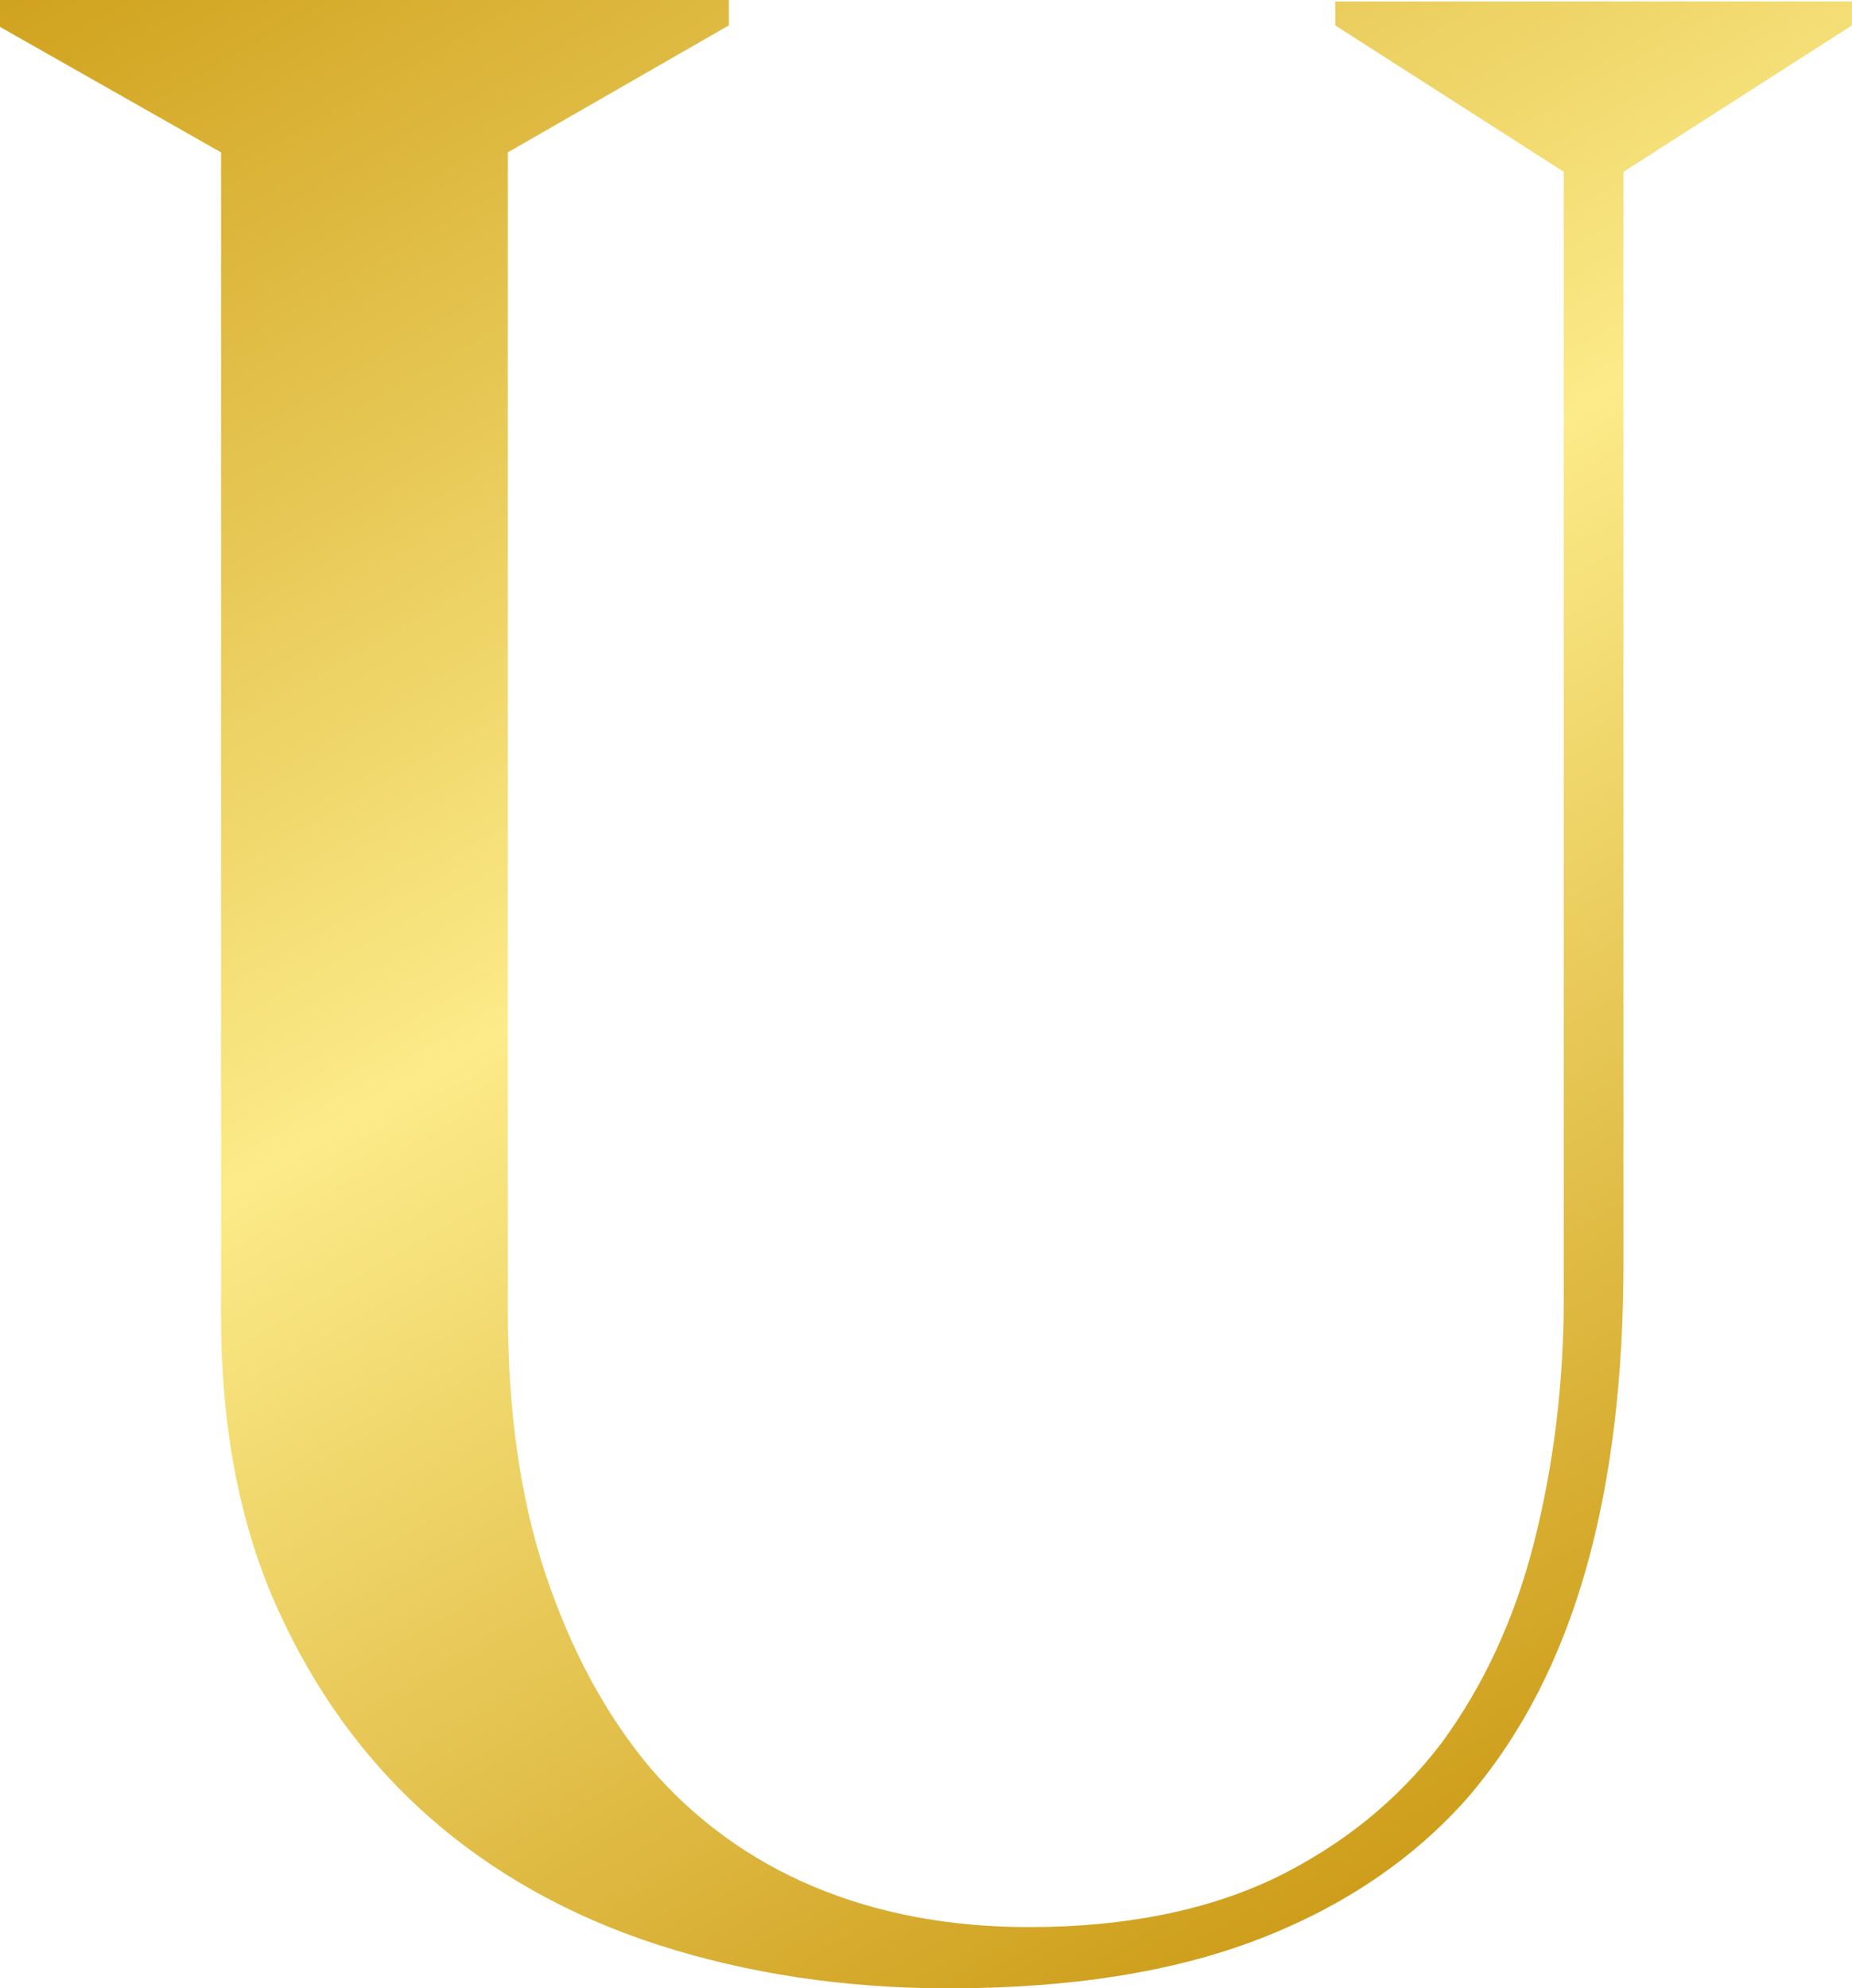 <?xml version="1.0" encoding="UTF-8"?><svg xmlns="http://www.w3.org/2000/svg" xmlns:xlink="http://www.w3.org/1999/xlink" height="133.1" preserveAspectRatio="xMidYMid meet" version="1.0" viewBox="38.0 33.5 124.0 133.1" width="124.0" zoomAndPan="magnify"><linearGradient gradientUnits="userSpaceOnUse" id="a" x1="68.105" x2="145.564" xlink:actuate="onLoad" xlink:show="other" xlink:type="simple" xmlns:xlink="http://www.w3.org/1999/xlink" y1="16.187" y2="150.349"><stop offset="0" stop-color="#d0a21e"/><stop offset=".494" stop-color="#fceb89"/><stop offset="1" stop-color="#ce9e1b"/></linearGradient><path d="M38,33.5h48.8v1.7L72,43.7v77.4c0,6.7,0.8,12.6,2.5,17.7c1.7,5.1,4,9.4,7,13c3,3.5,6.7,6.2,11,8 s9.1,2.7,14.4,2.7c6.4,0,11.9-1.1,16.5-3.3c4.5-2.2,8.2-5.2,11.1-9c2.8-3.8,4.9-8.3,6.2-13.4c1.3-5.1,2-10.6,2-16.4V45l-15.3-9.8 v-1.6H162v1.6L146.7,45v73c0,7.6-0.8,14.5-2.5,20.5c-1.7,6-4.3,11.1-7.9,15.3c-3.6,4.1-8.3,7.3-14,9.5c-5.7,2.2-12.6,3.3-20.8,3.3 c-7,0-13.5-1-19.4-2.9c-5.9-1.9-11.1-4.8-15.4-8.6c-4.3-3.8-7.7-8.5-10.2-14.1c-2.5-5.6-3.7-12.1-3.7-19.4V43.7L38,35.3V33.5z" fill="url(#a)"/></svg>